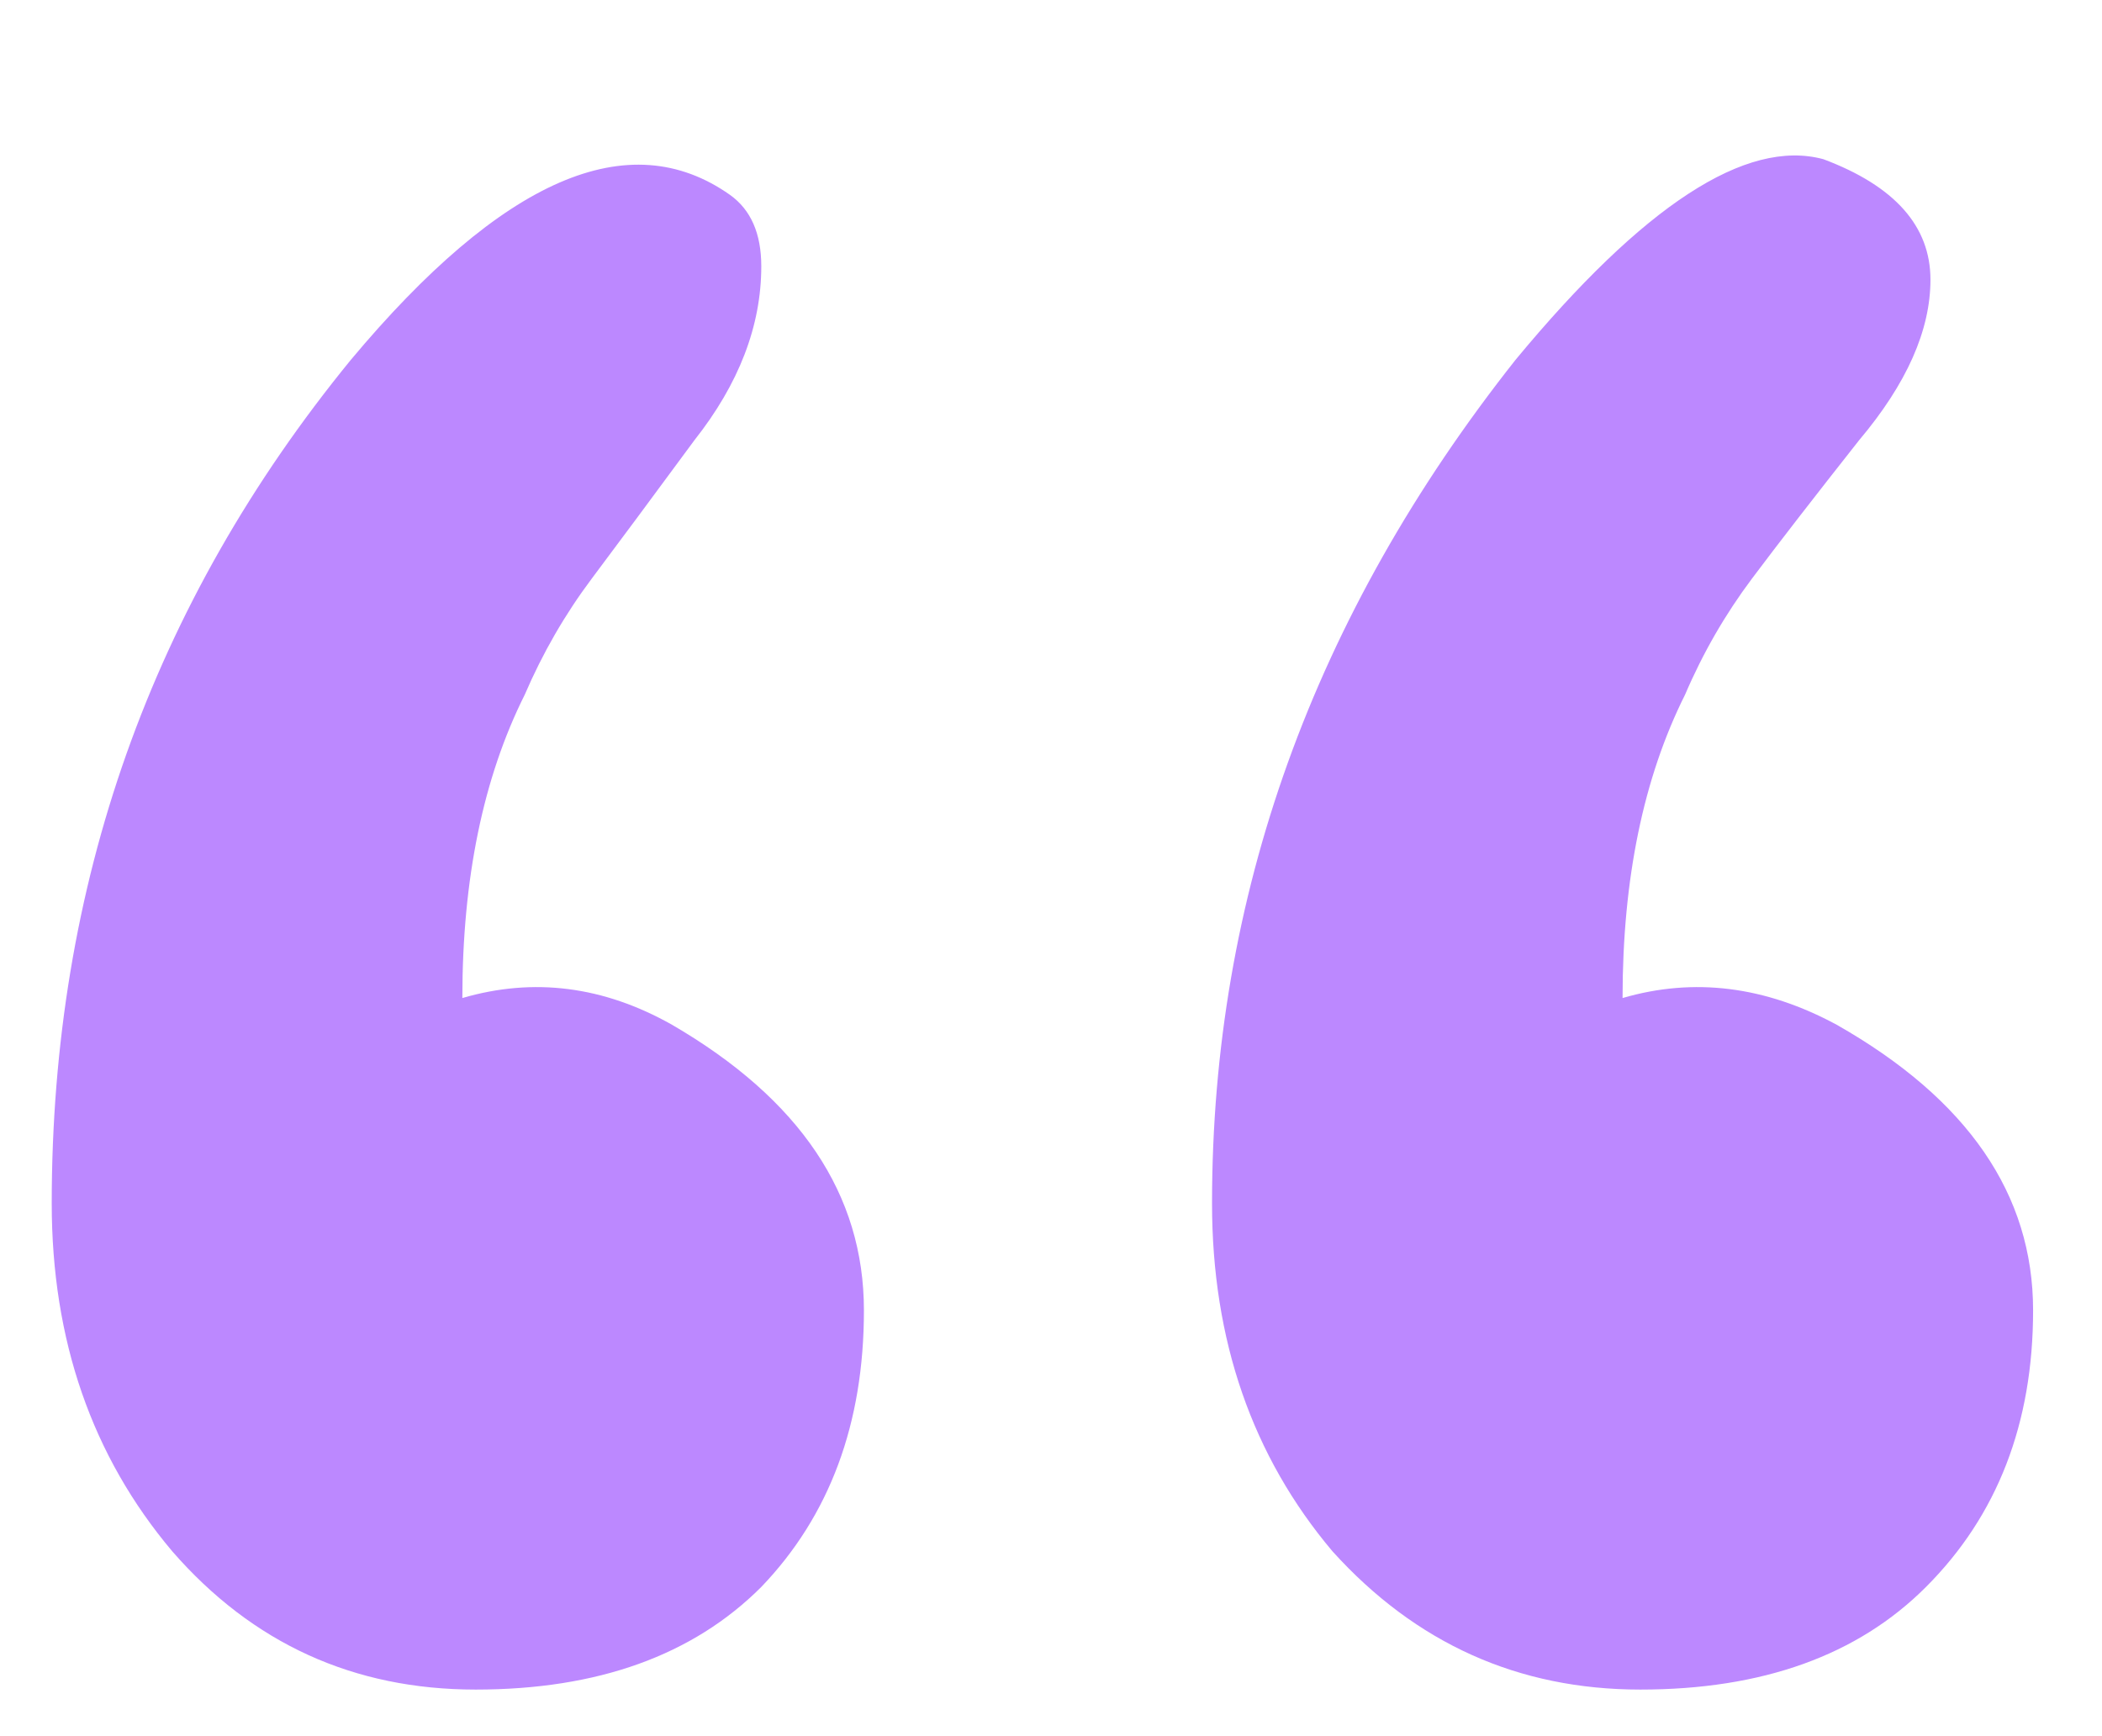 <svg width="23" height="19" viewBox="0 0 23 19" fill="none" xmlns="http://www.w3.org/2000/svg">
<path d="M13.262 13.168C13.262 9.815 14.368 6.739 16.582 3.939C17.982 2.247 19.105 1.514 19.951 1.742C20.732 2.035 21.123 2.475 21.123 3.061C21.123 3.614 20.863 4.2 20.342 4.818C19.854 5.437 19.463 5.941 19.17 6.332C18.877 6.723 18.633 7.146 18.438 7.602C17.982 8.513 17.754 9.62 17.754 10.922C18.535 10.694 19.316 10.792 20.098 11.215C21.53 12.029 22.246 13.07 22.246 14.34C22.246 15.577 21.855 16.586 21.074 17.367C20.326 18.116 19.284 18.49 17.949 18.49C16.615 18.49 15.492 17.986 14.58 16.977C13.701 15.935 13.262 14.665 13.262 13.168ZM0.566 13.168C0.566 9.685 1.657 6.609 3.838 3.939C5.498 1.954 6.882 1.352 7.988 2.133C8.216 2.296 8.33 2.556 8.33 2.914C8.33 3.565 8.086 4.2 7.598 4.818C7.142 5.437 6.768 5.941 6.475 6.332C6.182 6.723 5.938 7.146 5.742 7.602C5.286 8.513 5.059 9.62 5.059 10.922C5.84 10.694 6.605 10.792 7.354 11.215C8.753 12.029 9.453 13.07 9.453 14.34C9.453 15.577 9.079 16.586 8.33 17.367C7.581 18.116 6.54 18.49 5.205 18.49C3.87 18.49 2.764 17.986 1.885 16.977C1.006 15.935 0.566 14.665 0.566 13.168Z" fill="#BC88FF"/>
</svg>
